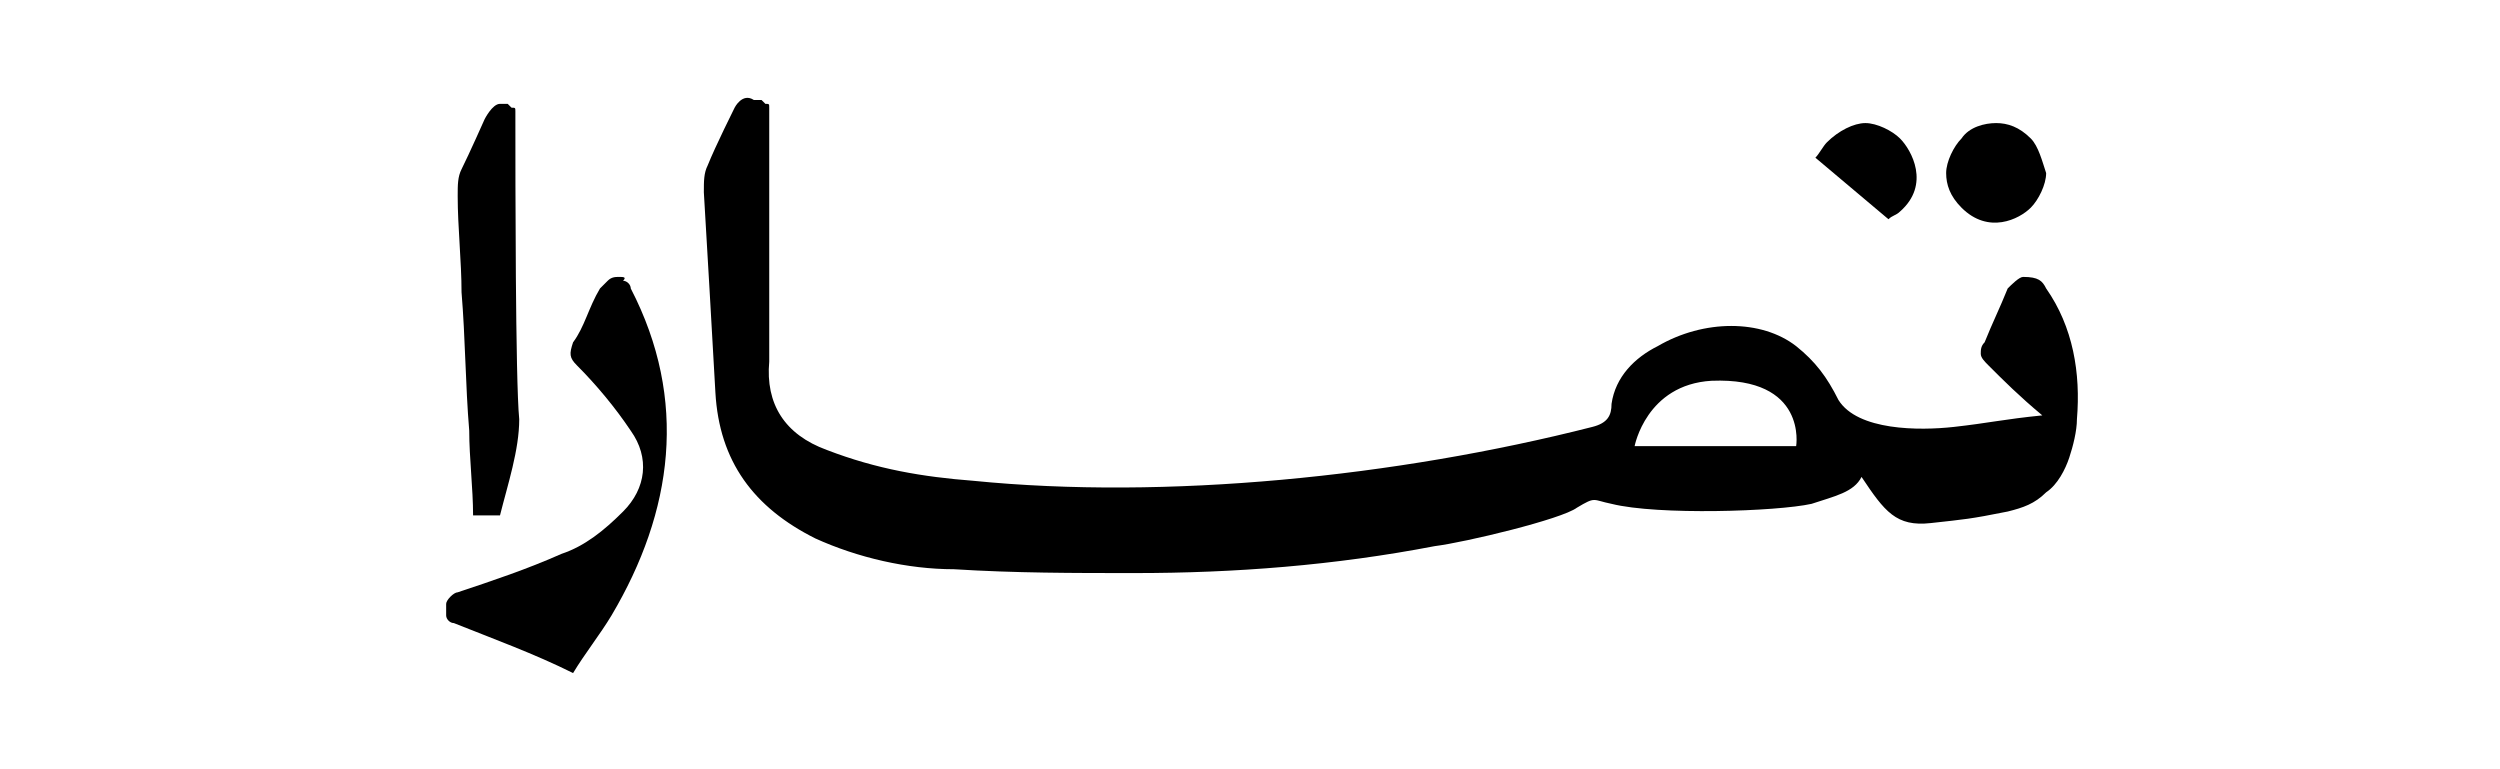 <?xml version="1.0" encoding="utf-8"?>
<!-- Generator: Adobe Illustrator 27.9.3, SVG Export Plug-In . SVG Version: 9.03 Build 53313)  -->
<svg version="1.1" id="Layer_1" xmlns="http://www.w3.org/2000/svg" xmlns:xlink="http://www.w3.org/1999/xlink" x="0px" y="0px"
	 viewBox="0 0 65 20" style="enable-background:new 0 0 65 20;" xml:space="preserve">
<style type="text/css">
	.st0{clip-path:url(#SVGID_00000013911812789936842900000003392327004762889645_);}
	.st1{fill:#FFFFFF;filter:url(#Adobe_OpacityMaskFilter);}
	.st2{mask:url(#mask0_6127_77296_00000105403297255735741990000008488480436143962267_);}
	.st3{fill:#FFFFFF;filter:url(#Adobe_OpacityMaskFilter_00000079455645544576041670000004999818503510390917_);}
	.st4{mask:url(#mask1_6127_77296_00000080920681112933243960000009296885730986289831_);}
	.st5{fill:#FFFFFF;filter:url(#Adobe_OpacityMaskFilter_00000032638005043105823580000017872461200852979635_);}
	.st6{mask:url(#mask2_6127_77296_00000024709923234094738270000004949495655042194620_);}
	.st7{fill:#FFFFFF;}
</style>
<g>
	<defs>
		<rect id="SVGID_1_" x="0.9" y="0" width="63.8" height="20"/>
	</defs>
	<clipPath id="SVGID_00000176019015652106483750000004394212175286662787_">
		<use xlink:href="#SVGID_1_"  style="overflow:visible;"/>
	</clipPath>
	<g style="clip-path:url(#SVGID_00000176019015652106483750000004394212175286662787_);">
		<defs>
			<filter id="Adobe_OpacityMaskFilter" filterUnits="userSpaceOnUse" x="0.1" y="-0.9" width="65.6" height="21.7">
				<feColorMatrix  type="matrix" values="1 0 0 0 0  0 1 0 0 0  0 0 1 0 0  0 0 0 1 0"/>
			</filter>
		</defs>
		
			<mask maskUnits="userSpaceOnUse" x="0.1" y="-0.9" width="65.6" height="21.7" id="mask0_6127_77296_00000105403297255735741990000008488480436143962267_">
			<path class="st1" d="M57.6,0H8C4.1,0,0.9,3.1,0.9,7v5.9c0,3.9,3.2,7,7.1,7h49.6c3.9,0,7.1-3.1,7.1-7V7C64.7,3.1,61.5,0,57.6,0z"
				/>
		</mask>
		<g class="st2">
			<defs>
				
					<filter id="Adobe_OpacityMaskFilter_00000099626574403187763870000014658437860539718075_" filterUnits="userSpaceOnUse" x="0.1" y="-0.9" width="65.6" height="21.7">
					<feColorMatrix  type="matrix" values="1 0 0 0 0  0 1 0 0 0  0 0 1 0 0  0 0 0 1 0"/>
				</filter>
			</defs>
			
				<mask maskUnits="userSpaceOnUse" x="0.1" y="-0.9" width="65.6" height="21.7" id="mask1_6127_77296_00000080920681112933243960000009296885730986289831_">
				<path style="fill:#FFFFFF;filter:url(#Adobe_OpacityMaskFilter_00000099626574403187763870000014658437860539718075_);" d="
					M65.6-0.8H0.1v21.7h65.5V-0.8z"/>
			</mask>
			<g class="st4">
				<defs>
					
						<filter id="Adobe_OpacityMaskFilter_00000174592110775115230090000017887560285984263078_" filterUnits="userSpaceOnUse" x="0.1" y="-0.9" width="65.6" height="21.7">
						<feColorMatrix  type="matrix" values="1 0 0 0 0  0 1 0 0 0  0 0 1 0 0  0 0 0 1 0"/>
					</filter>
				</defs>
				
					<mask maskUnits="userSpaceOnUse" x="0.1" y="-0.9" width="65.6" height="21.7" id="mask2_6127_77296_00000024709923234094738270000004949495655042194620_">
					<path style="fill:#FFFFFF;filter:url(#Adobe_OpacityMaskFilter_00000174592110775115230090000017887560285984263078_);" d="
						M65.6-0.8H0.1v21.7h65.5V-0.8z"/>
				</mask>
				<g class="st6">
					<rect x="0.1" y="-0.9" class="st7" width="65.6" height="21.7"/>
				</g>
			</g>
		</g>
		<path d="M16.1,7.2c-0.1,0-0.2,0-0.3,0.1c-0.1,0.1-0.1,0.1-0.2,0.2c-0.3,0.5-0.4,1-0.7,1.4c-0.1,0.3-0.1,0.4,0.1,0.6
			c0.5,0.5,1,1.1,1.4,1.7c0.5,0.7,0.4,1.5-0.2,2.1c-0.5,0.5-1,0.9-1.6,1.1c-0.9,0.4-1.8,0.7-2.7,1c-0.1,0-0.3,0.2-0.3,0.3
			c0,0.1,0,0.2,0,0.3c0,0.1,0.1,0.2,0.2,0.2c1,0.4,2.1,0.8,3.1,1.3c0.3-0.5,0.7-1,1-1.5c1.6-2.7,2-5.6,0.5-8.5
			c0-0.1-0.1-0.2-0.2-0.2C16.3,7.2,16.2,7.2,16.1,7.2z"/>
		<path d="M52.8,3.6L52.8,3.6c-0.3-0.3-0.6-0.4-0.9-0.4c-0.3,0-0.7,0.1-0.9,0.4c-0.2,0.2-0.4,0.6-0.4,0.9s0.1,0.6,0.4,0.9l0,0
			c0.7,0.7,1.5,0.3,1.8,0c0.2-0.2,0.4-0.6,0.4-0.9C53.1,4.2,53,3.8,52.8,3.6z"/>
		<path d="M47.5,3.7c-0.1,0.1-0.2,0.3-0.3,0.4l1.9,1.6c0.1-0.1,0.2-0.1,0.3-0.2l0,0c0.8-0.7,0.3-1.6,0-1.9c-0.2-0.2-0.6-0.4-0.9-0.4
			S47.8,3.4,47.5,3.7L47.5,3.7z"/>
		<path d="M19.1,2.8c0,0-0.5,1-0.7,1.5c-0.1,0.2-0.1,0.4-0.1,0.7c0.1,1.7,0.2,3.4,0.3,5.2c0.1,1.8,1,3,2.6,3.8
			c1.1,0.5,2.4,0.8,3.6,0.8c1.6,0.1,3.1,0.1,4.7,0.1c2.6,0,5.2-0.2,7.8-0.7c0.8-0.1,3.3-0.7,3.7-1c0.5-0.3,0.4-0.2,0.9-0.1
			c1.2,0.3,4.3,0.2,5.2,0c0.6-0.2,1.1-0.3,1.3-0.7c0.6,0.9,0.9,1.3,1.8,1.2c0.9-0.1,1-0.1,2-0.3c0.4-0.1,0.7-0.2,1-0.5
			c0.3-0.2,0.5-0.6,0.6-0.9c0.1-0.3,0.2-0.7,0.2-1c0.1-1.2-0.1-2.4-0.8-3.4c-0.1-0.2-0.2-0.3-0.6-0.3c-0.1,0-0.3,0.2-0.4,0.3
			c-0.2,0.5-0.4,0.9-0.6,1.4c-0.1,0.1-0.1,0.2-0.1,0.3c0,0.1,0.1,0.2,0.2,0.3c0.4,0.4,0.8,0.8,1.4,1.3c-1,0.1-1.4,0.2-2.3,0.3
			s-2.5,0.1-3-0.7c-0.3-0.6-0.6-1-1.1-1.4c-0.9-0.7-2.4-0.7-3.6,0c-0.6,0.3-1.1,0.8-1.2,1.5c0,0.3-0.1,0.5-0.5,0.6
			c-5.1,1.3-11.1,1.9-16.1,1.4c-1.3-0.1-2.5-0.3-3.8-0.8c-1.1-0.4-1.6-1.2-1.5-2.3c0-2.1,0-4.2,0-6.4c0-0.1,0-0.1,0-0.2
			c0-0.1,0-0.1-0.1-0.1c0,0-0.1-0.1-0.1-0.1c-0.1,0-0.1,0-0.2,0C19.3,2.4,19.1,2.8,19.1,2.8z M46.7,11.6l-4.2,0c0,0,0.3-1.6,2-1.7
			C47,9.8,46.7,11.6,46.7,11.6z"/>
		<path d="M13.4,3.1c0-0.1,0-0.1,0-0.2c0-0.1,0-0.1-0.1-0.1c0,0-0.1-0.1-0.1-0.1c-0.1,0-0.1,0-0.2,0c-0.2,0-0.4,0.4-0.4,0.4
			S12.2,4,12,4.4c-0.1,0.2-0.1,0.4-0.1,0.7c0,0.8,0.1,1.7,0.1,2.5c0.1,1.2,0.1,2.4,0.2,3.6c0,0.7,0.1,1.5,0.1,2.2h0.7
			c0.2-0.8,0.5-1.7,0.5-2.5C13.4,9.9,13.4,4.6,13.4,3.1z"/>
	</g>
</g>
</svg>

